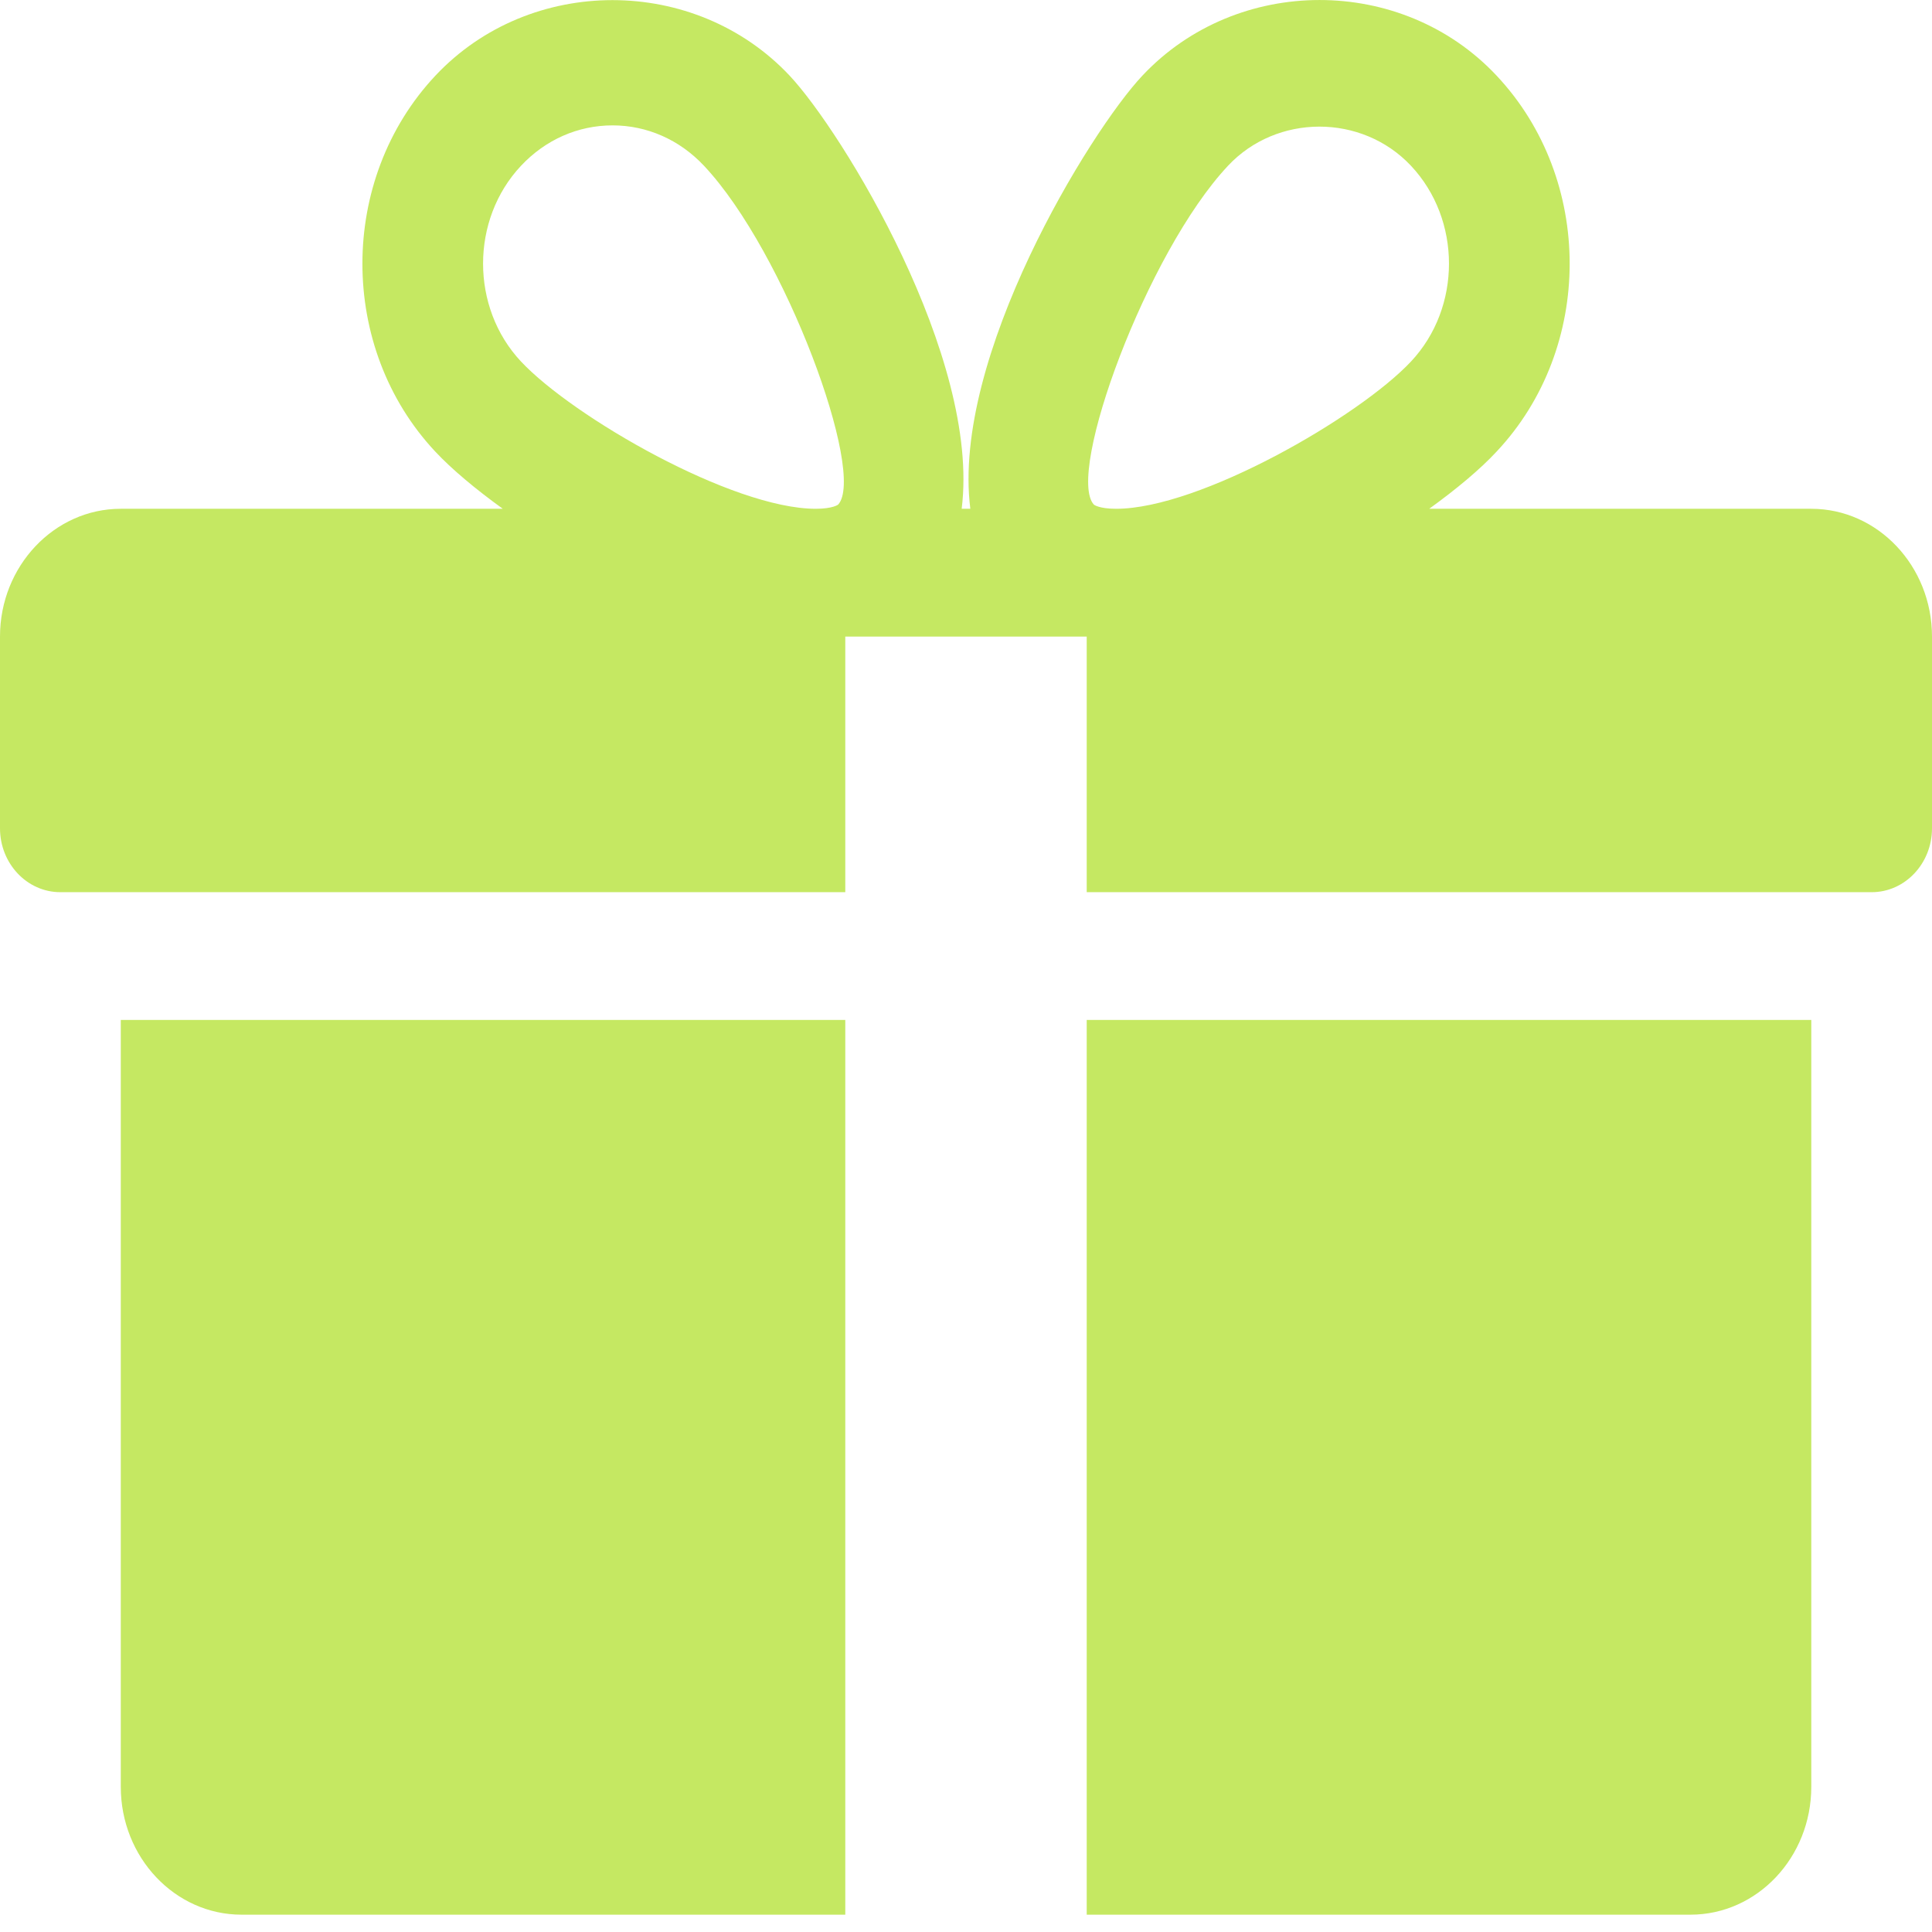 <?xml version="1.0" encoding="UTF-8"?> <svg xmlns="http://www.w3.org/2000/svg" width="29" height="29" viewBox="0 0 29 29" fill="none"><path d="M1.813 15.31V26.821C1.813 27.88 2.626 28.74 3.625 28.74H12.688V15.31H1.813Z" fill="#C5E862"></path><path d="M27.188 7.637H21.453C21.864 7.34 22.218 7.044 22.464 6.779C23.927 5.223 23.927 2.691 22.464 1.135C21.043 -0.38 18.567 -0.376 17.148 1.135C16.361 1.97 14.277 5.367 14.565 7.637H14.435C14.721 5.367 12.637 1.97 11.852 1.135C10.431 -0.376 7.955 -0.376 6.536 1.135C5.075 2.691 5.075 5.223 6.534 6.779C6.782 7.044 7.136 7.34 7.547 7.637H1.812C0.814 7.637 0 8.498 0 9.555V12.433C0 12.963 0.406 13.392 0.906 13.392H12.688V9.555H16.312V13.392H28.094C28.594 13.392 29 12.963 29 12.433V9.555C29 8.498 28.188 7.637 27.188 7.637ZM12.581 7.574C12.581 7.574 12.504 7.637 12.245 7.637C10.993 7.637 8.602 6.259 7.821 5.427C7.061 4.617 7.061 3.297 7.821 2.488C8.189 2.096 8.676 1.882 9.195 1.882C9.711 1.882 10.199 2.096 10.567 2.488C11.789 3.788 13.003 7.111 12.581 7.574ZM16.753 7.637C16.496 7.637 16.419 7.575 16.419 7.574C15.997 7.111 17.212 3.788 18.433 2.488C19.164 1.707 20.441 1.703 21.179 2.488C21.94 3.297 21.94 4.617 21.179 5.427C20.398 6.259 18.007 7.637 16.753 7.637Z" fill="#C5E862"></path><path d="M16.312 15.31V28.74H25.375C26.375 28.74 27.188 27.88 27.188 26.821V15.31H16.312Z" fill="#C5E862"></path></svg> 